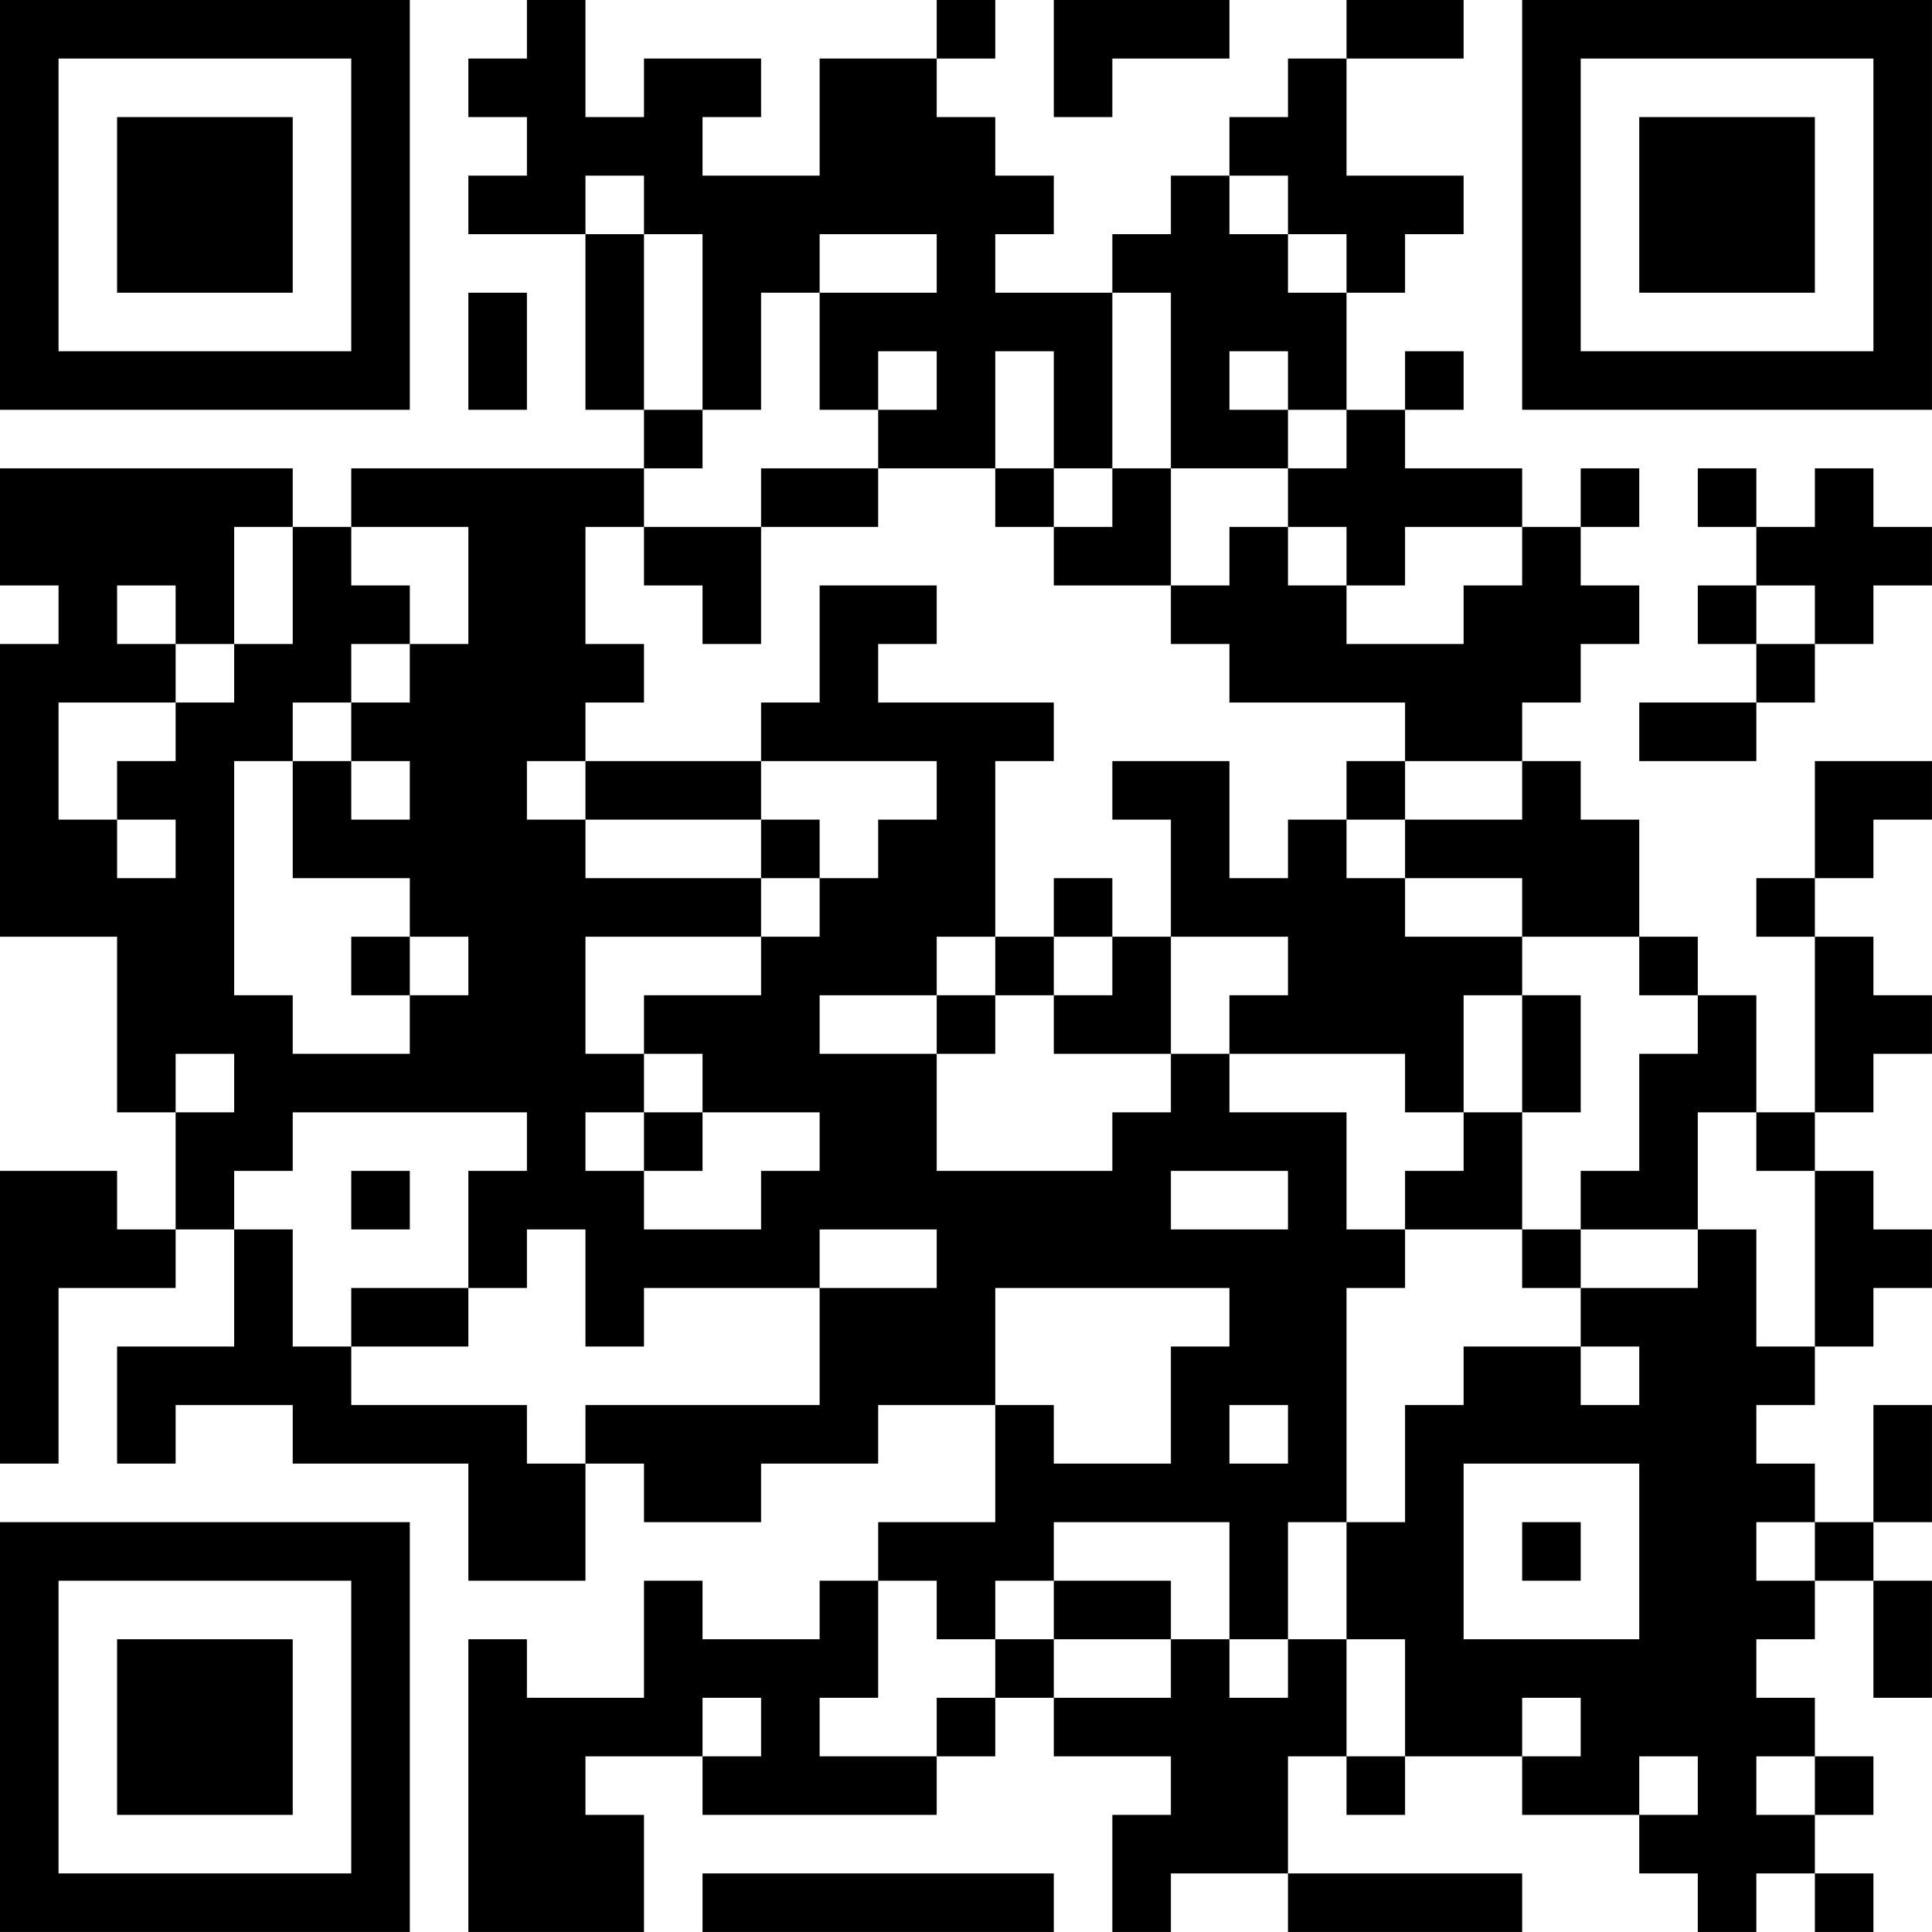 <?xml version="1.0" encoding="UTF-8"?>
<svg xmlns="http://www.w3.org/2000/svg" version="1.1" width="400" height="400" viewBox="0 0 400 400"><rect x="0" y="0" width="400" height="400" fill="#ffffff"/><g transform="scale(12.121)"><g transform="translate(0,0)"><path fill-rule="evenodd" d="M9 0L9 1L8 1L8 2L9 2L9 3L8 3L8 4L10 4L10 7L11 7L11 8L6 8L6 9L5 9L5 8L0 8L0 10L1 10L1 11L0 11L0 16L2 16L2 19L3 19L3 21L2 21L2 20L0 20L0 25L1 25L1 22L3 22L3 21L4 21L4 23L2 23L2 25L3 25L3 24L5 24L5 25L8 25L8 27L10 27L10 25L11 25L11 26L13 26L13 25L15 25L15 24L17 24L17 26L15 26L15 27L14 27L14 28L12 28L12 27L11 27L11 29L9 29L9 28L8 28L8 33L11 33L11 31L10 31L10 30L12 30L12 31L16 31L16 30L17 30L17 29L18 29L18 30L20 30L20 31L19 31L19 33L20 33L20 32L22 32L22 33L26 33L26 32L22 32L22 30L23 30L23 31L24 31L24 30L26 30L26 31L28 31L28 32L29 32L29 33L30 33L30 32L31 32L31 33L32 33L32 32L31 32L31 31L32 31L32 30L31 30L31 29L30 29L30 28L31 28L31 27L32 27L32 29L33 29L33 27L32 27L32 26L33 26L33 24L32 24L32 26L31 26L31 25L30 25L30 24L31 24L31 23L32 23L32 22L33 22L33 21L32 21L32 20L31 20L31 19L32 19L32 18L33 18L33 17L32 17L32 16L31 16L31 15L32 15L32 14L33 14L33 13L31 13L31 15L30 15L30 16L31 16L31 19L30 19L30 17L29 17L29 16L28 16L28 14L27 14L27 13L26 13L26 12L27 12L27 11L28 11L28 10L27 10L27 9L28 9L28 8L27 8L27 9L26 9L26 8L24 8L24 7L25 7L25 6L24 6L24 7L23 7L23 5L24 5L24 4L25 4L25 3L23 3L23 1L25 1L25 0L23 0L23 1L22 1L22 2L21 2L21 3L20 3L20 4L19 4L19 5L17 5L17 4L18 4L18 3L17 3L17 2L16 2L16 1L17 1L17 0L16 0L16 1L14 1L14 3L12 3L12 2L13 2L13 1L11 1L11 2L10 2L10 0ZM18 0L18 2L19 2L19 1L21 1L21 0ZM10 3L10 4L11 4L11 7L12 7L12 8L11 8L11 9L10 9L10 11L11 11L11 12L10 12L10 13L9 13L9 14L10 14L10 15L13 15L13 16L10 16L10 18L11 18L11 19L10 19L10 20L11 20L11 21L13 21L13 20L14 20L14 19L12 19L12 18L11 18L11 17L13 17L13 16L14 16L14 15L15 15L15 14L16 14L16 13L13 13L13 12L14 12L14 10L16 10L16 11L15 11L15 12L18 12L18 13L17 13L17 16L16 16L16 17L14 17L14 18L16 18L16 20L19 20L19 19L20 19L20 18L21 18L21 19L23 19L23 21L24 21L24 22L23 22L23 26L22 26L22 28L21 28L21 26L18 26L18 27L17 27L17 28L16 28L16 27L15 27L15 29L14 29L14 30L16 30L16 29L17 29L17 28L18 28L18 29L20 29L20 28L21 28L21 29L22 29L22 28L23 28L23 30L24 30L24 28L23 28L23 26L24 26L24 24L25 24L25 23L27 23L27 24L28 24L28 23L27 23L27 22L29 22L29 21L30 21L30 23L31 23L31 20L30 20L30 19L29 19L29 21L27 21L27 20L28 20L28 18L29 18L29 17L28 17L28 16L26 16L26 15L24 15L24 14L26 14L26 13L24 13L24 12L21 12L21 11L20 11L20 10L21 10L21 9L22 9L22 10L23 10L23 11L25 11L25 10L26 10L26 9L24 9L24 10L23 10L23 9L22 9L22 8L23 8L23 7L22 7L22 6L21 6L21 7L22 7L22 8L20 8L20 5L19 5L19 8L18 8L18 6L17 6L17 8L15 8L15 7L16 7L16 6L15 6L15 7L14 7L14 5L16 5L16 4L14 4L14 5L13 5L13 7L12 7L12 4L11 4L11 3ZM21 3L21 4L22 4L22 5L23 5L23 4L22 4L22 3ZM8 5L8 7L9 7L9 5ZM13 8L13 9L11 9L11 10L12 10L12 11L13 11L13 9L15 9L15 8ZM17 8L17 9L18 9L18 10L20 10L20 8L19 8L19 9L18 9L18 8ZM29 8L29 9L30 9L30 10L29 10L29 11L30 11L30 12L28 12L28 13L30 13L30 12L31 12L31 11L32 11L32 10L33 10L33 9L32 9L32 8L31 8L31 9L30 9L30 8ZM4 9L4 11L3 11L3 10L2 10L2 11L3 11L3 12L1 12L1 14L2 14L2 15L3 15L3 14L2 14L2 13L3 13L3 12L4 12L4 11L5 11L5 9ZM6 9L6 10L7 10L7 11L6 11L6 12L5 12L5 13L4 13L4 17L5 17L5 18L7 18L7 17L8 17L8 16L7 16L7 15L5 15L5 13L6 13L6 14L7 14L7 13L6 13L6 12L7 12L7 11L8 11L8 9ZM30 10L30 11L31 11L31 10ZM10 13L10 14L13 14L13 15L14 15L14 14L13 14L13 13ZM19 13L19 14L20 14L20 16L19 16L19 15L18 15L18 16L17 16L17 17L16 17L16 18L17 18L17 17L18 17L18 18L20 18L20 16L22 16L22 17L21 17L21 18L24 18L24 19L25 19L25 20L24 20L24 21L26 21L26 22L27 22L27 21L26 21L26 19L27 19L27 17L26 17L26 16L24 16L24 15L23 15L23 14L24 14L24 13L23 13L23 14L22 14L22 15L21 15L21 13ZM6 16L6 17L7 17L7 16ZM18 16L18 17L19 17L19 16ZM25 17L25 19L26 19L26 17ZM3 18L3 19L4 19L4 18ZM5 19L5 20L4 20L4 21L5 21L5 23L6 23L6 24L9 24L9 25L10 25L10 24L14 24L14 22L16 22L16 21L14 21L14 22L11 22L11 23L10 23L10 21L9 21L9 22L8 22L8 20L9 20L9 19ZM11 19L11 20L12 20L12 19ZM6 20L6 21L7 21L7 20ZM20 20L20 21L22 21L22 20ZM6 22L6 23L8 23L8 22ZM17 22L17 24L18 24L18 25L20 25L20 23L21 23L21 22ZM21 24L21 25L22 25L22 24ZM25 25L25 28L28 28L28 25ZM26 26L26 27L27 27L27 26ZM30 26L30 27L31 27L31 26ZM18 27L18 28L20 28L20 27ZM12 29L12 30L13 30L13 29ZM26 29L26 30L27 30L27 29ZM28 30L28 31L29 31L29 30ZM30 30L30 31L31 31L31 30ZM12 32L12 33L18 33L18 32ZM0 0L0 7L7 7L7 0ZM1 1L1 6L6 6L6 1ZM2 2L2 5L5 5L5 2ZM26 0L26 7L33 7L33 0ZM27 1L27 6L32 6L32 1ZM28 2L28 5L31 5L31 2ZM0 26L0 33L7 33L7 26ZM1 27L1 32L6 32L6 27ZM2 28L2 31L5 31L5 28Z" fill="#000000"/></g></g></svg>
